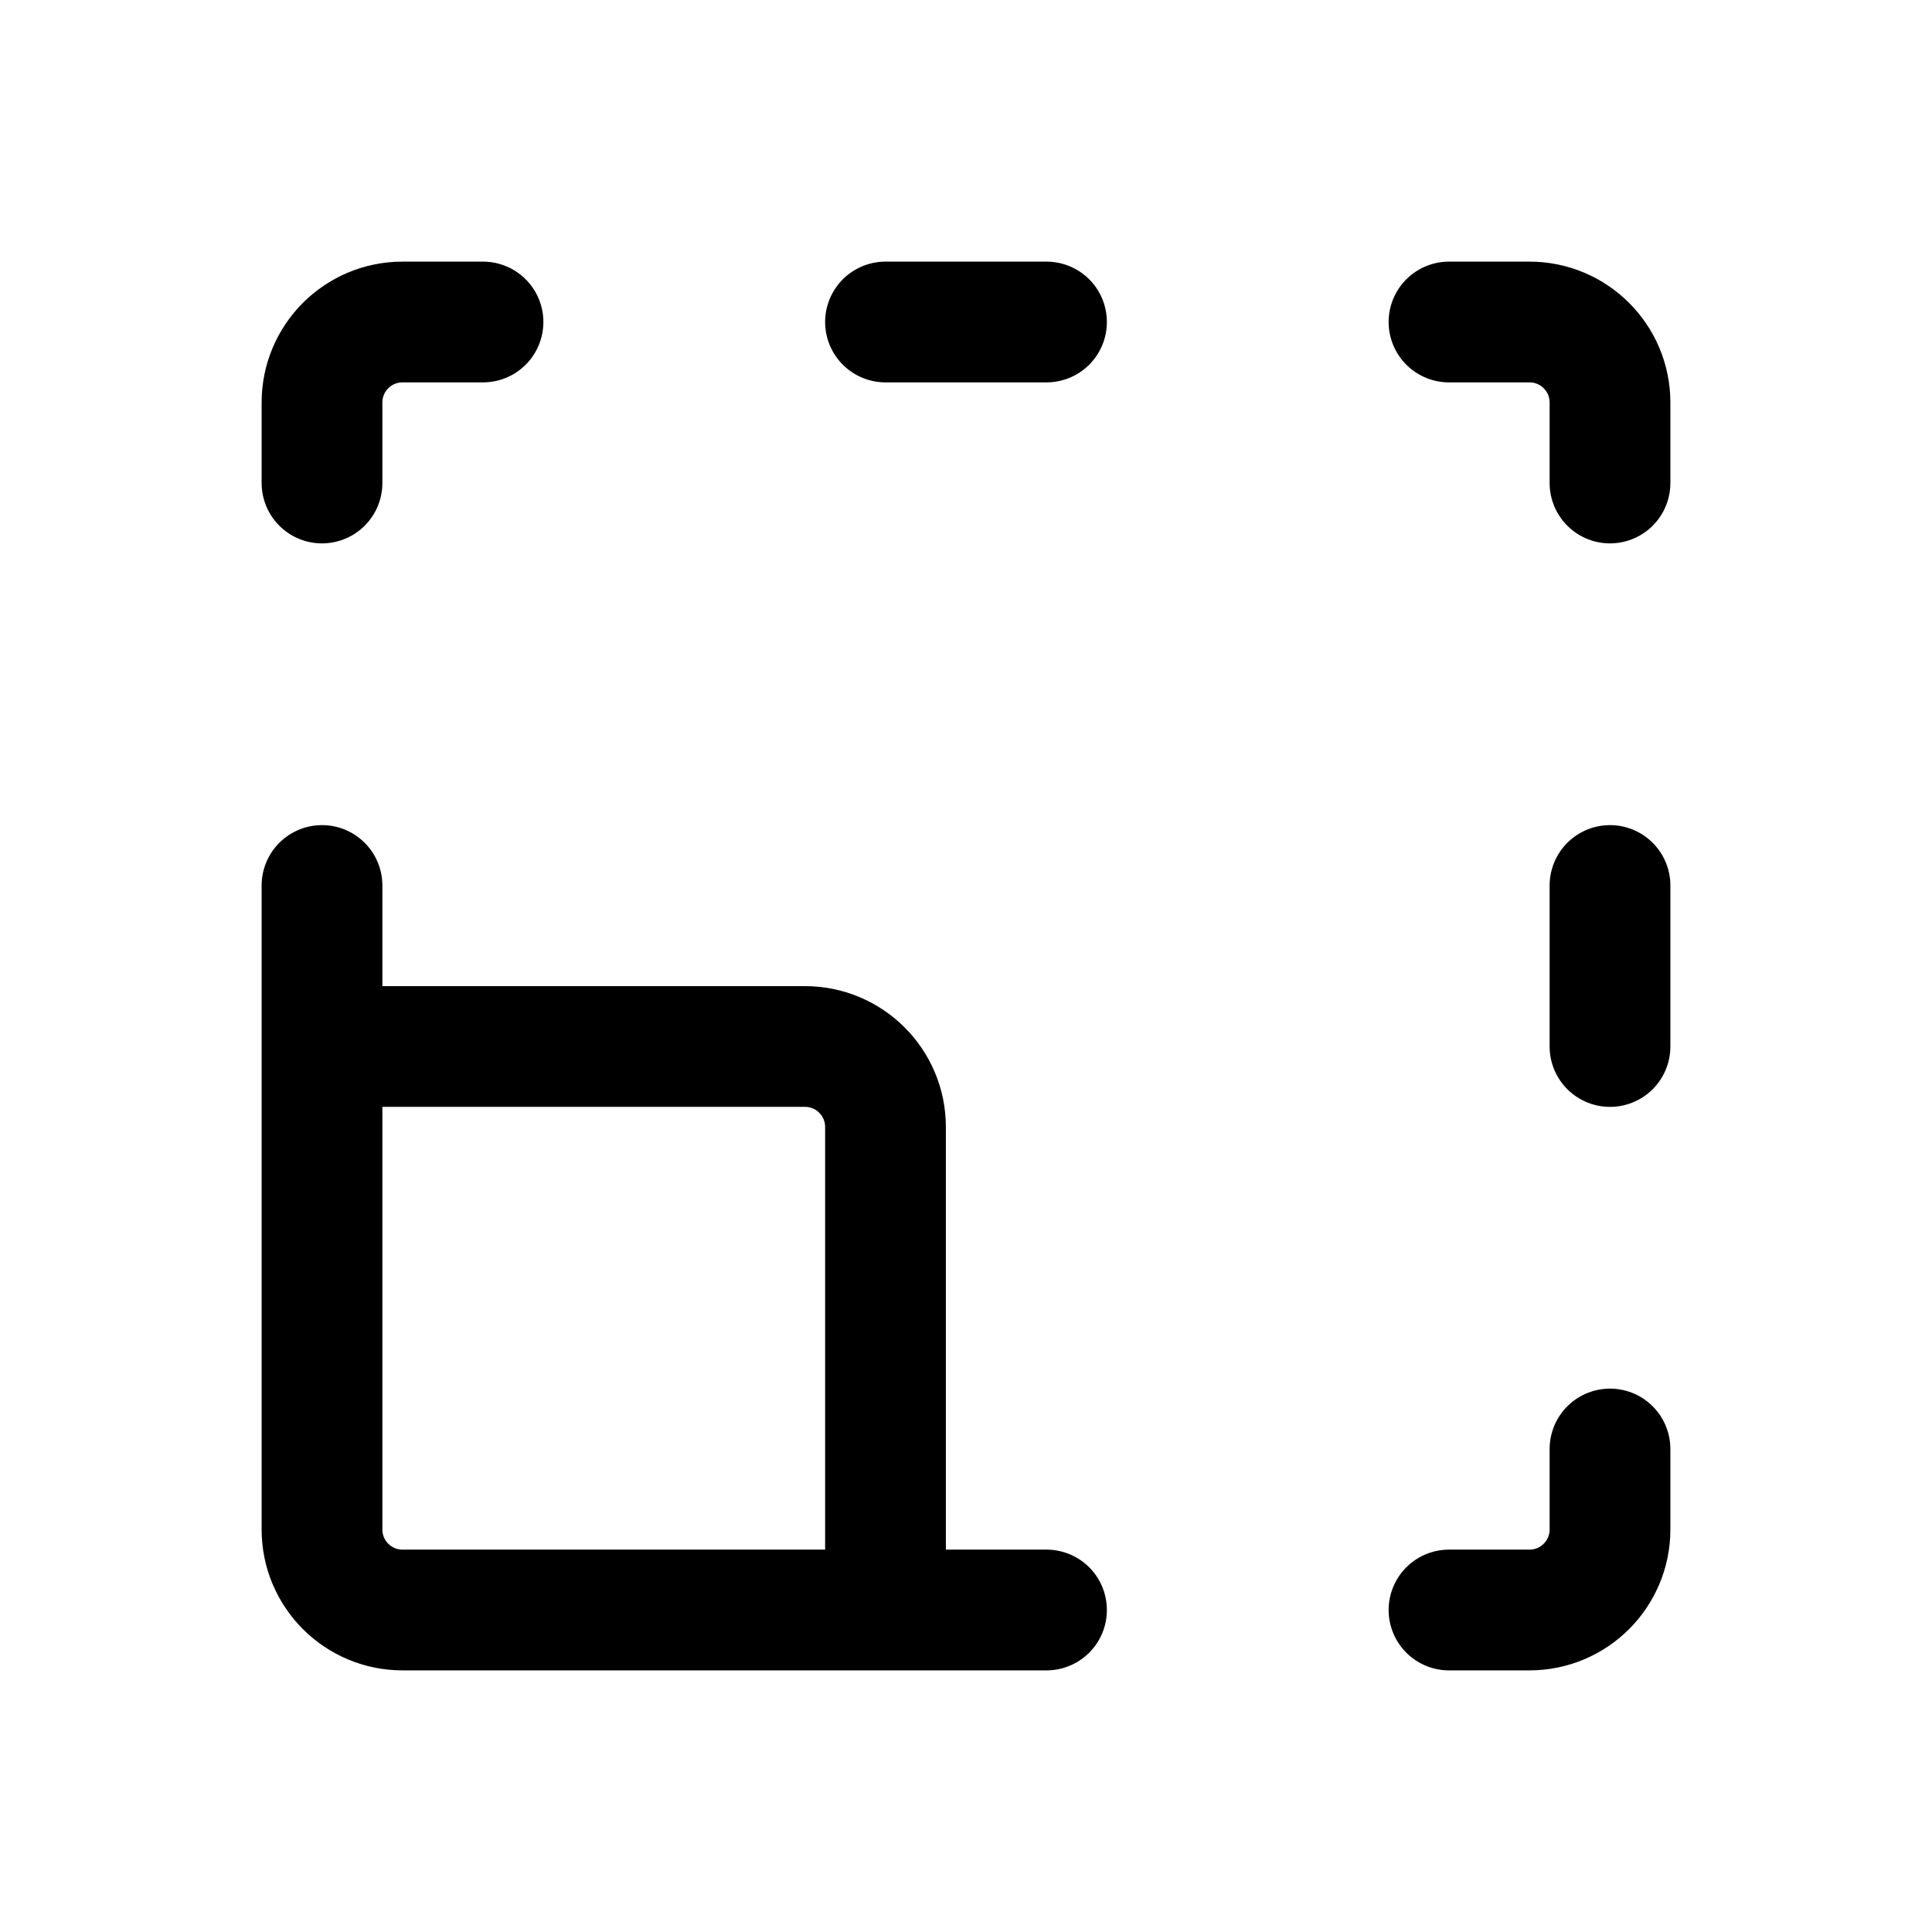 <?xml version="1.0" encoding="utf-8"?>
<svg width="28px" height="28px" viewBox="0 0 24 24" fill="none" xmlns="http://www.w3.org/2000/svg">
<path d="M4 13V19C4 19.552 4.448 20 5 20H11M4 13H10C10.552 13 11 13.448 11 14V20M4 13V11M11 20H13M6 4H5C4.448 4 4 4.448 4 5V6M18 4H19C19.552 4 20 4.448 20 5V6M18 20H19C19.552 20 20 19.552 20 19V18M20 13V11M11 4H13" stroke="#000000" stroke-width="1.5" stroke-linecap="round" stroke-linejoin="round"/>
</svg>
